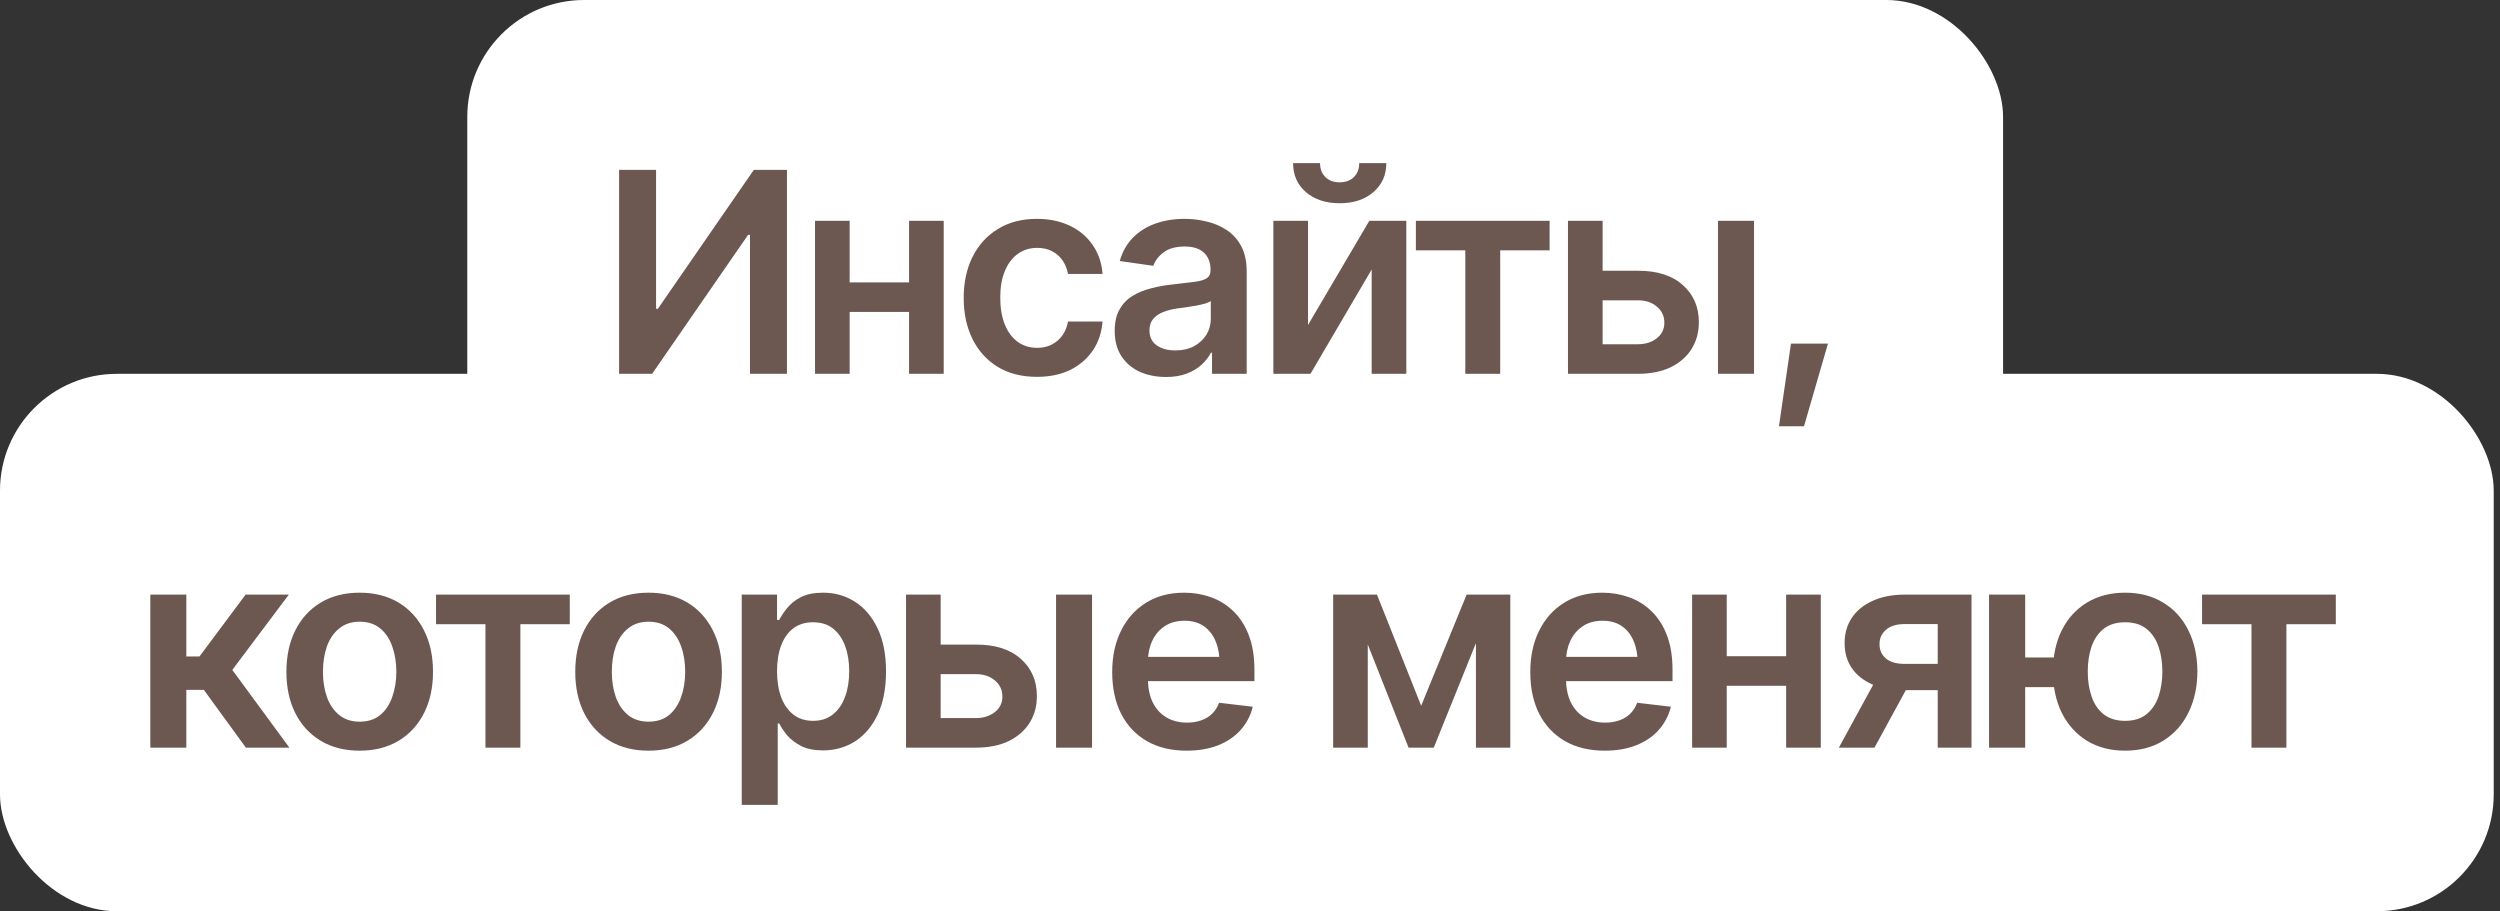 <?xml version="1.0" encoding="UTF-8"?> <svg xmlns="http://www.w3.org/2000/svg" width="107" height="39" viewBox="0 0 107 39" fill="none"><rect x="0" y="0" width="107" height="39" fill="#333333" stroke="none"/><rect y="16" width="106.731" height="23" rx="5" fill="white"></rect><path d="M6.434 32V25.449H7.975V28.098H8.537L10.512 25.449H12.363L9.943 28.672L12.387 32H10.524L8.725 29.527H7.975V32H6.434ZM15.393 32.129C14.752 32.129 14.197 31.988 13.729 31.707C13.26 31.426 12.897 31.031 12.639 30.523C12.385 30.016 12.258 29.426 12.258 28.754C12.258 28.078 12.385 27.486 12.639 26.979C12.897 26.467 13.26 26.07 13.729 25.789C14.197 25.508 14.752 25.367 15.393 25.367C16.033 25.367 16.588 25.508 17.057 25.789C17.526 26.07 17.889 26.467 18.147 26.979C18.404 27.486 18.533 28.078 18.533 28.754C18.533 29.426 18.404 30.016 18.147 30.523C17.889 31.031 17.526 31.426 17.057 31.707C16.588 31.988 16.033 32.129 15.393 32.129ZM15.393 30.887C15.748 30.887 16.041 30.793 16.272 30.605C16.502 30.414 16.674 30.156 16.787 29.832C16.904 29.508 16.963 29.148 16.963 28.754C16.963 28.352 16.904 27.988 16.787 27.664C16.674 27.34 16.502 27.084 16.272 26.896C16.041 26.705 15.748 26.609 15.393 26.609C15.045 26.609 14.754 26.705 14.52 26.896C14.285 27.084 14.11 27.34 13.992 27.664C13.879 27.988 13.822 28.352 13.822 28.754C13.822 29.148 13.879 29.508 13.992 29.832C14.11 30.156 14.285 30.414 14.52 30.605C14.754 30.793 15.045 30.887 15.393 30.887ZM18.662 26.715V25.449H24.387V26.715H22.272V32H20.777V26.715H18.662ZM27.756 32.129C27.115 32.129 26.561 31.988 26.092 31.707C25.623 31.426 25.26 31.031 25.002 30.523C24.748 30.016 24.621 29.426 24.621 28.754C24.621 28.078 24.748 27.486 25.002 26.979C25.26 26.467 25.623 26.07 26.092 25.789C26.561 25.508 27.115 25.367 27.756 25.367C28.397 25.367 28.951 25.508 29.42 25.789C29.889 26.07 30.252 26.467 30.51 26.979C30.768 27.486 30.897 28.078 30.897 28.754C30.897 29.426 30.768 30.016 30.51 30.523C30.252 31.031 29.889 31.426 29.42 31.707C28.951 31.988 28.397 32.129 27.756 32.129ZM27.756 30.887C28.111 30.887 28.404 30.793 28.635 30.605C28.865 30.414 29.037 30.156 29.151 29.832C29.268 29.508 29.326 29.148 29.326 28.754C29.326 28.352 29.268 27.988 29.151 27.664C29.037 27.34 28.865 27.084 28.635 26.896C28.404 26.705 28.111 26.609 27.756 26.609C27.408 26.609 27.117 26.705 26.883 26.896C26.649 27.084 26.473 27.34 26.356 27.664C26.242 27.988 26.186 28.352 26.186 28.754C26.186 29.148 26.242 29.508 26.356 29.832C26.473 30.156 26.649 30.414 26.883 30.605C27.117 30.793 27.408 30.887 27.756 30.887ZM31.746 34.449V25.449H33.258V26.533H33.352C33.43 26.377 33.541 26.209 33.686 26.029C33.83 25.846 34.026 25.689 34.272 25.561C34.522 25.432 34.84 25.367 35.227 25.367C35.731 25.367 36.186 25.496 36.592 25.754C36.998 26.012 37.32 26.391 37.559 26.891C37.801 27.391 37.922 28.006 37.922 28.736C37.922 29.455 37.805 30.066 37.57 30.57C37.336 31.074 37.014 31.459 36.604 31.725C36.197 31.986 35.736 32.117 35.221 32.117C34.85 32.117 34.539 32.055 34.289 31.93C34.043 31.801 33.844 31.648 33.691 31.473C33.543 31.293 33.43 31.123 33.352 30.963H33.287V34.449H31.746ZM34.799 30.852C35.139 30.852 35.422 30.76 35.649 30.576C35.879 30.393 36.053 30.141 36.17 29.82C36.287 29.5 36.346 29.137 36.346 28.73C36.346 28.324 36.287 27.963 36.17 27.646C36.053 27.33 35.881 27.082 35.654 26.902C35.428 26.723 35.143 26.633 34.799 26.633C34.467 26.633 34.186 26.719 33.955 26.891C33.729 27.062 33.555 27.307 33.434 27.623C33.316 27.936 33.258 28.305 33.258 28.73C33.258 29.152 33.316 29.523 33.434 29.844C33.555 30.16 33.731 30.408 33.961 30.588C34.191 30.764 34.471 30.852 34.799 30.852ZM39.826 27.588H41.754C42.586 27.584 43.231 27.787 43.688 28.197C44.149 28.604 44.379 29.135 44.379 29.791C44.379 30.221 44.276 30.602 44.069 30.934C43.861 31.266 43.563 31.527 43.172 31.719C42.781 31.906 42.309 32 41.754 32H38.778V25.449H40.26V30.734H41.754C42.086 30.734 42.359 30.65 42.574 30.482C42.793 30.311 42.903 30.088 42.903 29.814C42.903 29.529 42.793 29.297 42.574 29.117C42.359 28.938 42.086 28.85 41.754 28.854H39.826V27.588ZM45.199 32V25.449H46.74V32H45.199ZM50.783 32.129C50.127 32.129 49.561 31.992 49.084 31.719C48.608 31.441 48.24 31.051 47.983 30.547C47.729 30.043 47.602 29.449 47.602 28.766C47.602 28.09 47.729 27.498 47.983 26.99C48.236 26.479 48.594 26.08 49.055 25.795C49.516 25.51 50.059 25.367 50.684 25.367C51.086 25.367 51.467 25.432 51.826 25.561C52.19 25.689 52.51 25.889 52.787 26.158C53.069 26.428 53.289 26.771 53.449 27.189C53.609 27.604 53.69 28.098 53.69 28.672V29.152H48.322V28.115H52.922L52.201 28.42C52.201 28.049 52.145 27.727 52.031 27.453C51.918 27.176 51.75 26.959 51.528 26.803C51.305 26.646 51.028 26.568 50.695 26.568C50.363 26.568 50.08 26.646 49.846 26.803C49.611 26.959 49.434 27.17 49.313 27.436C49.191 27.697 49.131 27.99 49.131 28.314V29.035C49.131 29.434 49.199 29.775 49.336 30.061C49.477 30.342 49.672 30.557 49.922 30.705C50.176 30.854 50.471 30.928 50.807 30.928C51.026 30.928 51.225 30.896 51.404 30.834C51.588 30.771 51.744 30.678 51.873 30.553C52.006 30.424 52.108 30.266 52.178 30.078L53.619 30.248C53.526 30.627 53.352 30.959 53.098 31.244C52.848 31.525 52.526 31.744 52.131 31.9C51.74 32.053 51.291 32.129 50.783 32.129ZM60.826 30.207L62.772 25.449H64.008L61.365 32H60.287L57.697 25.449H58.934L60.826 30.207ZM58.541 25.449V32H57.059V25.449H58.541ZM63.17 32V25.449H64.641V32H63.17ZM68.678 32.129C68.022 32.129 67.455 31.992 66.979 31.719C66.502 31.441 66.135 31.051 65.877 30.547C65.623 30.043 65.496 29.449 65.496 28.766C65.496 28.09 65.623 27.498 65.877 26.99C66.131 26.479 66.488 26.08 66.949 25.795C67.41 25.51 67.953 25.367 68.578 25.367C68.981 25.367 69.362 25.432 69.721 25.561C70.084 25.689 70.404 25.889 70.682 26.158C70.963 26.428 71.184 26.771 71.344 27.189C71.504 27.604 71.584 28.098 71.584 28.672V29.152H66.217V28.115H70.817L70.096 28.42C70.096 28.049 70.039 27.727 69.926 27.453C69.813 27.176 69.645 26.959 69.422 26.803C69.199 26.646 68.922 26.568 68.59 26.568C68.258 26.568 67.975 26.646 67.74 26.803C67.506 26.959 67.328 27.17 67.207 27.436C67.086 27.697 67.025 27.99 67.025 28.314V29.035C67.025 29.434 67.094 29.775 67.231 30.061C67.371 30.342 67.567 30.557 67.817 30.705C68.07 30.854 68.365 30.928 68.701 30.928C68.92 30.928 69.119 30.896 69.299 30.834C69.483 30.771 69.639 30.678 69.768 30.553C69.9 30.424 70.002 30.266 70.072 30.078L71.514 30.248C71.42 30.627 71.246 30.959 70.992 31.244C70.742 31.525 70.42 31.744 70.025 31.9C69.635 32.053 69.186 32.129 68.678 32.129ZM76.91 28.086V29.352H73.436V28.086H76.91ZM73.904 25.449V32H72.422V25.449H73.904ZM77.93 25.449V32H76.447V25.449H77.93ZM82.934 32V26.709H81.533C81.182 26.709 80.91 26.791 80.719 26.955C80.531 27.119 80.44 27.324 80.444 27.57C80.44 27.812 80.528 28.014 80.707 28.174C80.887 28.33 81.147 28.41 81.487 28.414H83.42V29.539H81.487C80.963 29.539 80.512 29.457 80.133 29.293C79.754 29.125 79.461 28.891 79.254 28.59C79.051 28.289 78.949 27.936 78.949 27.529C78.949 27.111 79.053 26.748 79.26 26.439C79.471 26.127 79.77 25.885 80.156 25.713C80.543 25.537 81.002 25.449 81.533 25.449H84.381V32H82.934ZM78.703 32L80.537 28.637H82.061L80.227 32H78.703ZM88.975 28.139V29.41H85.459V28.139H88.975ZM86.678 25.449V32H85.131V25.449H86.678ZM90.955 32.129C90.326 32.129 89.779 31.986 89.315 31.701C88.854 31.412 88.496 31.014 88.242 30.506C87.992 29.994 87.867 29.406 87.867 28.742C87.867 28.074 87.992 27.486 88.242 26.979C88.496 26.471 88.854 26.076 89.315 25.795C89.779 25.51 90.326 25.367 90.955 25.367C91.584 25.367 92.129 25.51 92.59 25.795C93.055 26.076 93.412 26.471 93.662 26.979C93.916 27.486 94.045 28.074 94.049 28.742C94.045 29.406 93.916 29.994 93.662 30.506C93.412 31.014 93.055 31.412 92.59 31.701C92.129 31.986 91.584 32.129 90.955 32.129ZM90.955 30.852C91.33 30.852 91.635 30.758 91.869 30.57C92.104 30.379 92.275 30.125 92.385 29.809C92.494 29.488 92.549 29.133 92.549 28.742C92.549 28.348 92.494 27.992 92.385 27.676C92.275 27.355 92.104 27.102 91.869 26.914C91.635 26.727 91.33 26.633 90.955 26.633C90.58 26.633 90.274 26.727 90.035 26.914C89.801 27.102 89.629 27.354 89.52 27.67C89.41 27.986 89.356 28.344 89.356 28.742C89.356 29.137 89.41 29.494 89.52 29.814C89.629 30.131 89.801 30.383 90.035 30.57C90.274 30.758 90.58 30.852 90.955 30.852ZM94.248 26.715V25.449H99.973V26.715H97.858V32H96.363V26.715H94.248Z" fill="#6C5851"></path><rect x="20" width="65.731" height="23" rx="5" fill="white"></rect><path d="M26.498 7.27H28.08V13.217H28.156L32.264 7.27H33.682V16H32.1V10.053H32.018L27.91 16H26.498V7.27ZM39.371 12.086V13.352H35.897V12.086H39.371ZM36.365 9.449V16H34.883V9.449H36.365ZM40.391 9.449V16H38.908V9.449H40.391ZM44.381 16.129C43.729 16.129 43.168 15.986 42.699 15.701C42.231 15.412 41.871 15.014 41.621 14.506C41.371 13.998 41.246 13.414 41.246 12.754C41.246 12.086 41.373 11.498 41.627 10.99C41.881 10.482 42.242 10.086 42.711 9.801C43.18 9.512 43.733 9.367 44.369 9.367C44.904 9.367 45.377 9.465 45.787 9.66C46.197 9.855 46.524 10.131 46.766 10.486C47.012 10.838 47.153 11.25 47.188 11.723H45.711C45.672 11.512 45.596 11.322 45.483 11.154C45.369 10.986 45.221 10.854 45.037 10.756C44.858 10.658 44.643 10.609 44.393 10.609C44.076 10.609 43.799 10.695 43.561 10.867C43.326 11.035 43.143 11.277 43.01 11.594C42.877 11.91 42.811 12.289 42.811 12.73C42.811 13.176 42.875 13.56 43.004 13.885C43.133 14.205 43.316 14.453 43.555 14.629C43.793 14.801 44.072 14.887 44.393 14.887C44.733 14.887 45.02 14.787 45.254 14.588C45.492 14.389 45.645 14.113 45.711 13.762H47.188C47.153 14.227 47.016 14.637 46.778 14.992C46.539 15.348 46.217 15.627 45.811 15.83C45.404 16.029 44.928 16.129 44.381 16.129ZM49.906 16.135C49.488 16.135 49.113 16.061 48.781 15.912C48.449 15.76 48.188 15.537 47.996 15.244C47.805 14.951 47.709 14.59 47.709 14.16C47.709 13.793 47.778 13.488 47.914 13.246C48.051 13.004 48.236 12.81 48.471 12.666C48.709 12.521 48.977 12.412 49.274 12.338C49.57 12.26 49.877 12.205 50.194 12.174C50.58 12.131 50.893 12.094 51.131 12.062C51.369 12.031 51.541 11.98 51.647 11.91C51.756 11.84 51.811 11.73 51.811 11.582V11.553C51.811 11.236 51.717 10.99 51.529 10.815C51.342 10.639 51.069 10.551 50.709 10.551C50.33 10.551 50.029 10.633 49.807 10.797C49.588 10.961 49.44 11.154 49.361 11.377L47.926 11.172C48.039 10.773 48.227 10.441 48.488 10.176C48.75 9.906 49.069 9.705 49.444 9.572C49.822 9.436 50.24 9.367 50.697 9.367C51.01 9.367 51.322 9.404 51.635 9.479C51.947 9.549 52.234 9.67 52.496 9.842C52.758 10.014 52.967 10.244 53.123 10.533C53.279 10.822 53.358 11.184 53.358 11.617V16H51.875V15.098H51.828C51.734 15.277 51.602 15.447 51.43 15.607C51.262 15.764 51.051 15.891 50.797 15.988C50.547 16.086 50.25 16.135 49.906 16.135ZM50.299 14.998C50.611 14.998 50.881 14.938 51.108 14.816C51.334 14.691 51.51 14.527 51.635 14.324C51.76 14.117 51.822 13.893 51.822 13.65V12.883C51.772 12.922 51.69 12.959 51.576 12.994C51.463 13.025 51.334 13.055 51.19 13.082C51.045 13.109 50.903 13.133 50.762 13.152C50.625 13.172 50.506 13.188 50.404 13.199C50.174 13.23 49.967 13.283 49.783 13.357C49.604 13.428 49.461 13.525 49.356 13.65C49.25 13.775 49.197 13.938 49.197 14.137C49.197 14.422 49.301 14.637 49.508 14.781C49.715 14.926 49.979 14.998 50.299 14.998ZM55.983 13.908L58.608 9.449H60.19V16H58.707V11.535L56.088 16H54.5V9.449H55.983V13.908ZM57.336 8.699C56.746 8.699 56.266 8.541 55.895 8.225C55.528 7.908 55.344 7.494 55.344 6.982H56.498C56.498 7.229 56.574 7.428 56.727 7.58C56.879 7.729 57.082 7.803 57.336 7.803C57.59 7.803 57.793 7.729 57.945 7.58C58.098 7.428 58.174 7.229 58.174 6.982H59.334C59.334 7.494 59.149 7.908 58.778 8.225C58.41 8.541 57.93 8.699 57.336 8.699ZM60.6 10.715V9.449H66.324V10.715H64.209V16H62.715V10.715H60.6ZM68.158 11.588H70.086C70.918 11.584 71.563 11.787 72.02 12.197C72.481 12.604 72.711 13.135 72.711 13.791C72.711 14.221 72.608 14.602 72.4 14.934C72.194 15.266 71.895 15.527 71.504 15.719C71.113 15.906 70.641 16 70.086 16H67.109V9.449H68.592V14.734H70.086C70.418 14.734 70.692 14.65 70.906 14.482C71.125 14.31 71.234 14.088 71.234 13.815C71.234 13.529 71.125 13.297 70.906 13.117C70.692 12.938 70.418 12.85 70.086 12.854H68.158V11.588ZM73.531 16V9.449H75.072V16H73.531ZM76.139 18.244L76.654 14.705H78.237L77.211 18.244H76.139Z" fill="#6C5851"></path></svg> 
